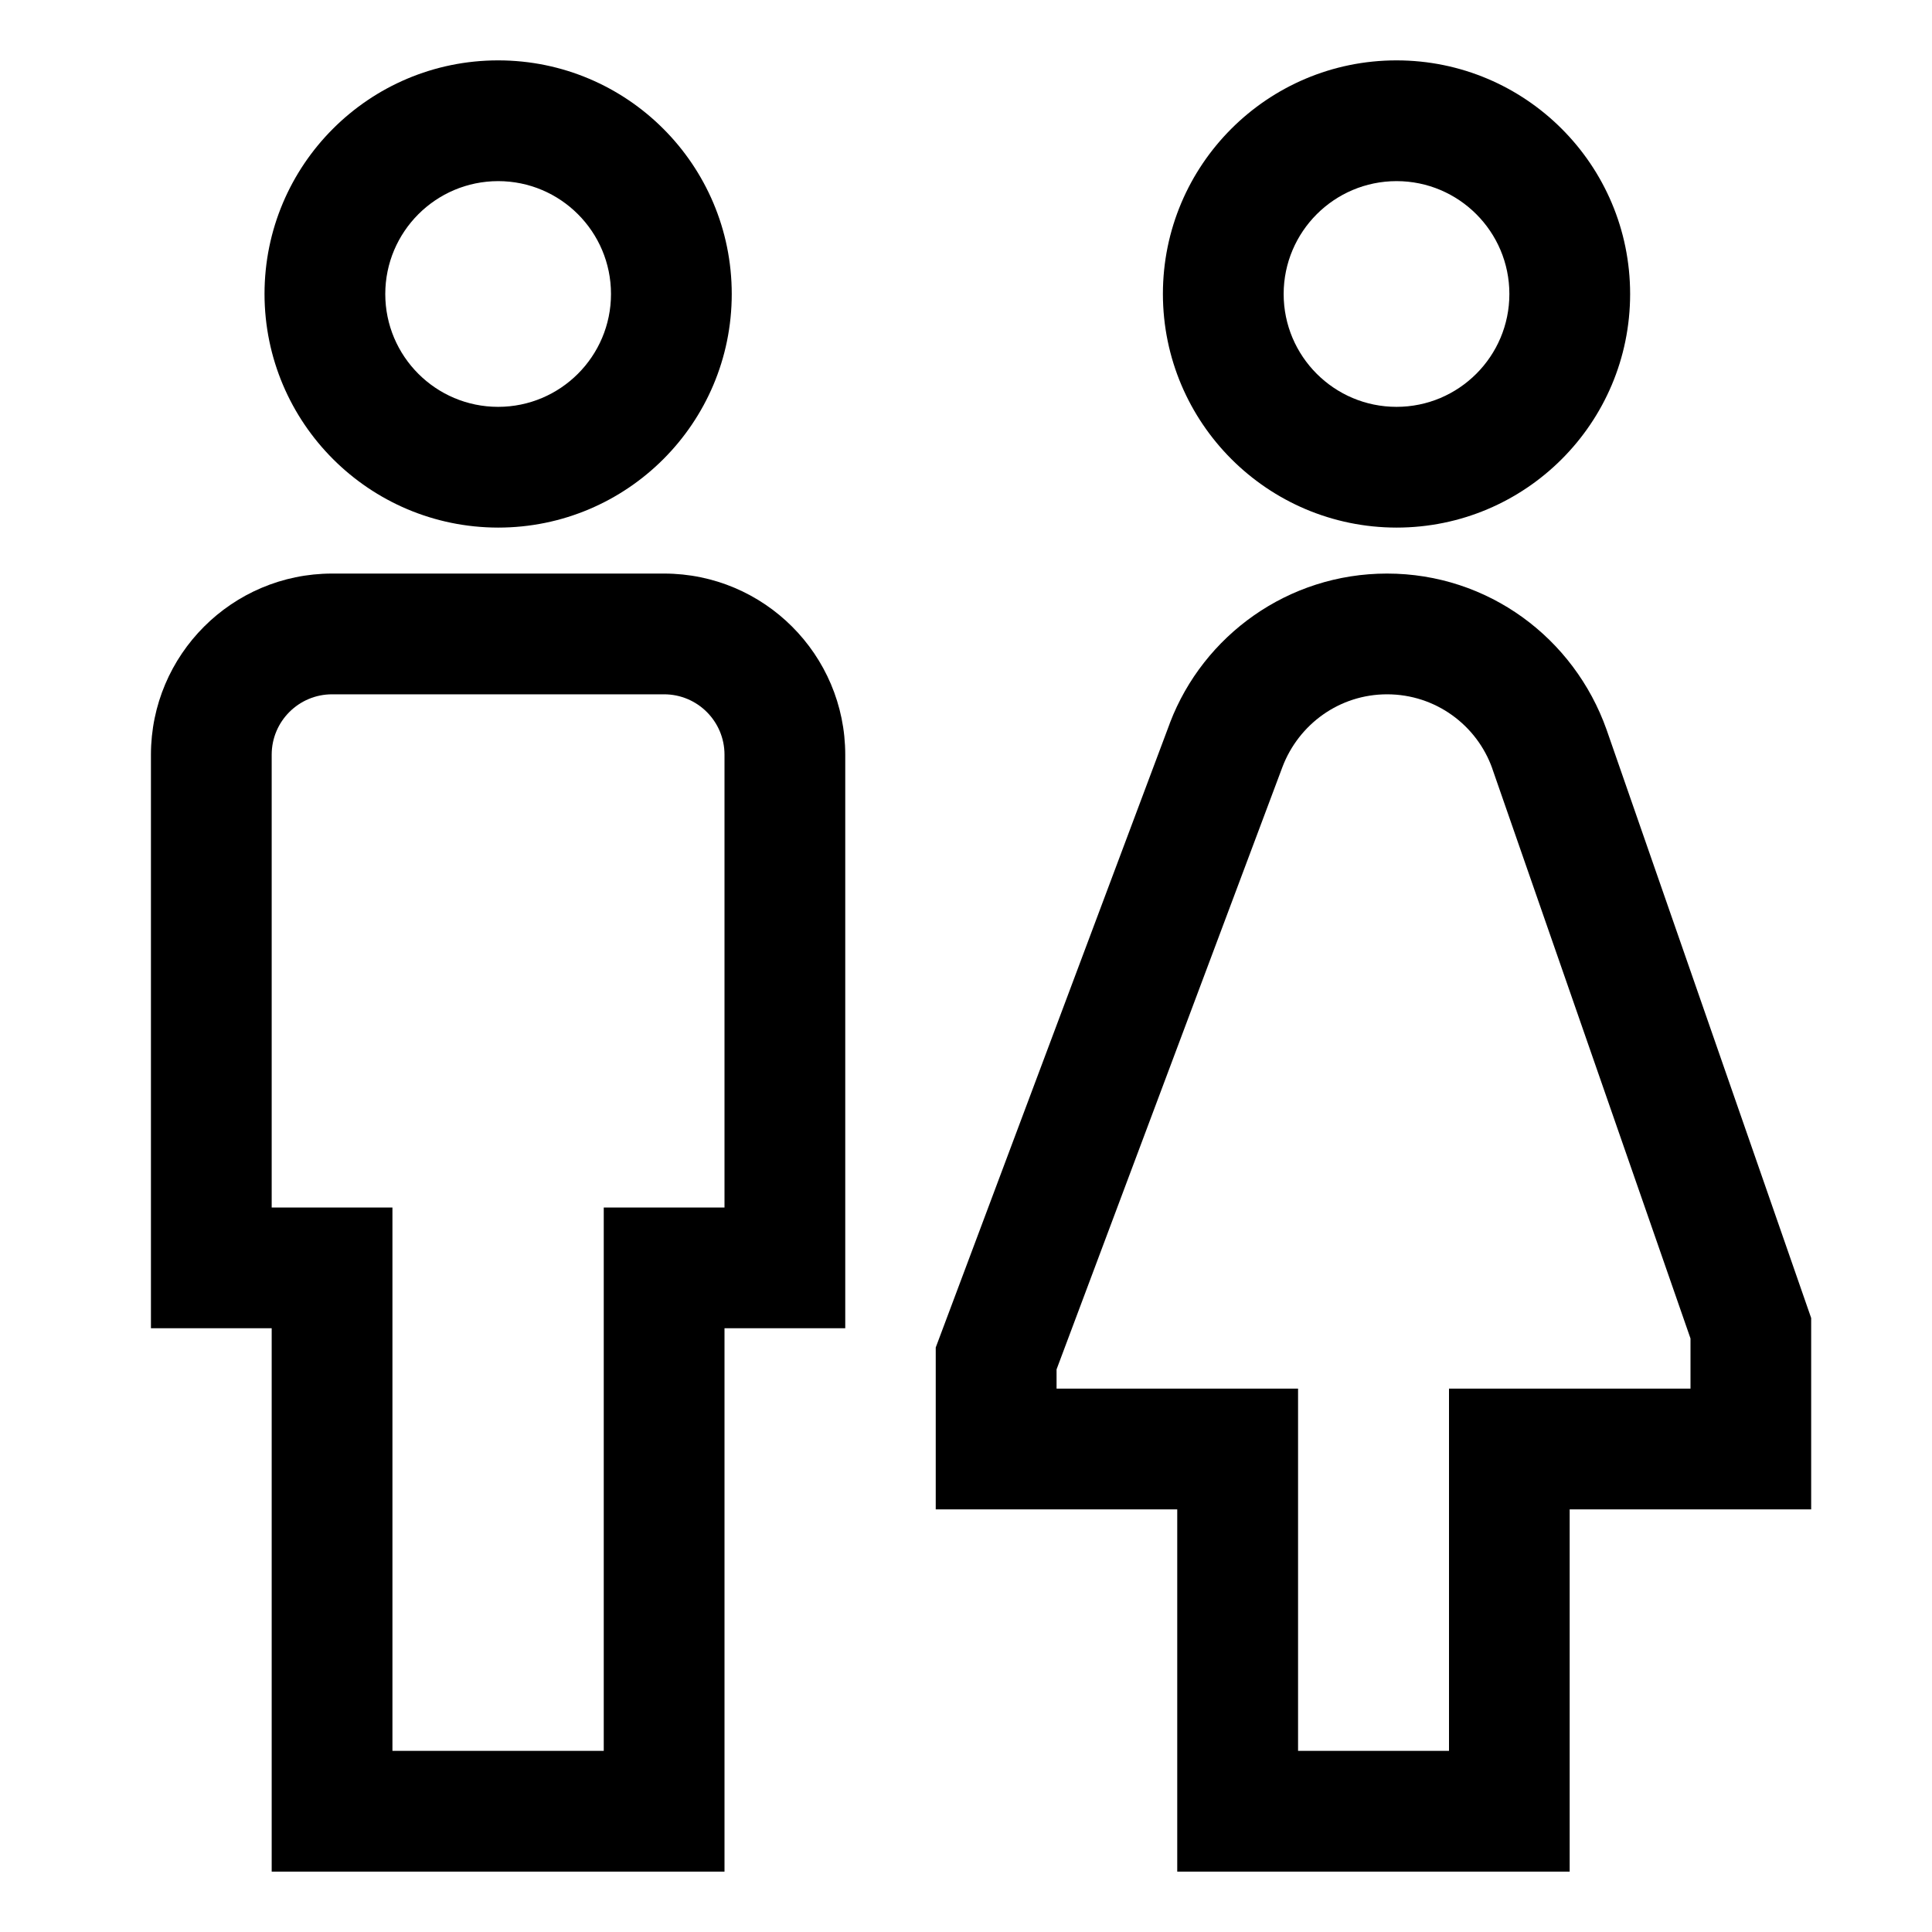 <!-- Generated by IcoMoon.io -->
<svg version="1.1" xmlns="http://www.w3.org/2000/svg" width="24" height="24" viewBox="0 0 24 24">
<title>wc</title>
<path d="M6.188 6.554c1.603 0 2.902-1.299 2.902-2.902s-1.299-2.902-2.902-2.902c-1.603 0-2.902 1.299-2.902 2.902v0c0.002 1.602 1.3 2.9 2.902 2.902h0zM6.188 2.25c0.774 0 1.402 0.628 1.402 1.402s-0.628 1.402-1.402 1.402c-0.774 0-1.402-0.628-1.402-1.402v0c0.001-0.774 0.628-1.401 1.402-1.402h0z"></path>
<path d="M8.25 7.125h-4.125c-1.242 0.001-2.249 1.008-2.25 2.25v7.125h1.5v6.75h5.625v-6.75h1.5v-7.125c-0.001-1.242-1.008-2.249-2.25-2.25h-0zM9 15h-1.5v6.75h-2.625v-6.75h-1.5v-5.625c0-0.414 0.336-0.75 0.75-0.75h4.125c0.414 0 0.75 0.336 0.75 0.75v0z"></path>
<path d="M17.348 6.554c1.603 0 2.902-1.299 2.902-2.902s-1.299-2.902-2.902-2.902c-1.603 0-2.902 1.299-2.902 2.902v0c0.002 1.602 1.3 2.9 2.902 2.902h0zM17.348 2.25c0.774 0 1.402 0.628 1.402 1.402s-0.628 1.402-1.402 1.402c-0.774 0-1.402-0.628-1.402-1.402v0c0.001-0.774 0.628-1.401 1.402-1.402h0z"></path>
<path d="M19.957 9.063c-0.404-1.138-1.472-1.938-2.727-1.938-1.23 0-2.281 0.769-2.696 1.853l-0.007 0.020-2.903 7.741v2.011h3v4.5h4.875v-4.5h3v-2.377zM21 17.25h-3v4.5h-1.875v-4.5h-3v-0.239l2.807-7.486c0.203-0.53 0.708-0.9 1.299-0.9 0.603 0 1.116 0.384 1.307 0.922l0.003 0.010 2.459 7.070z"></path>
</svg>
